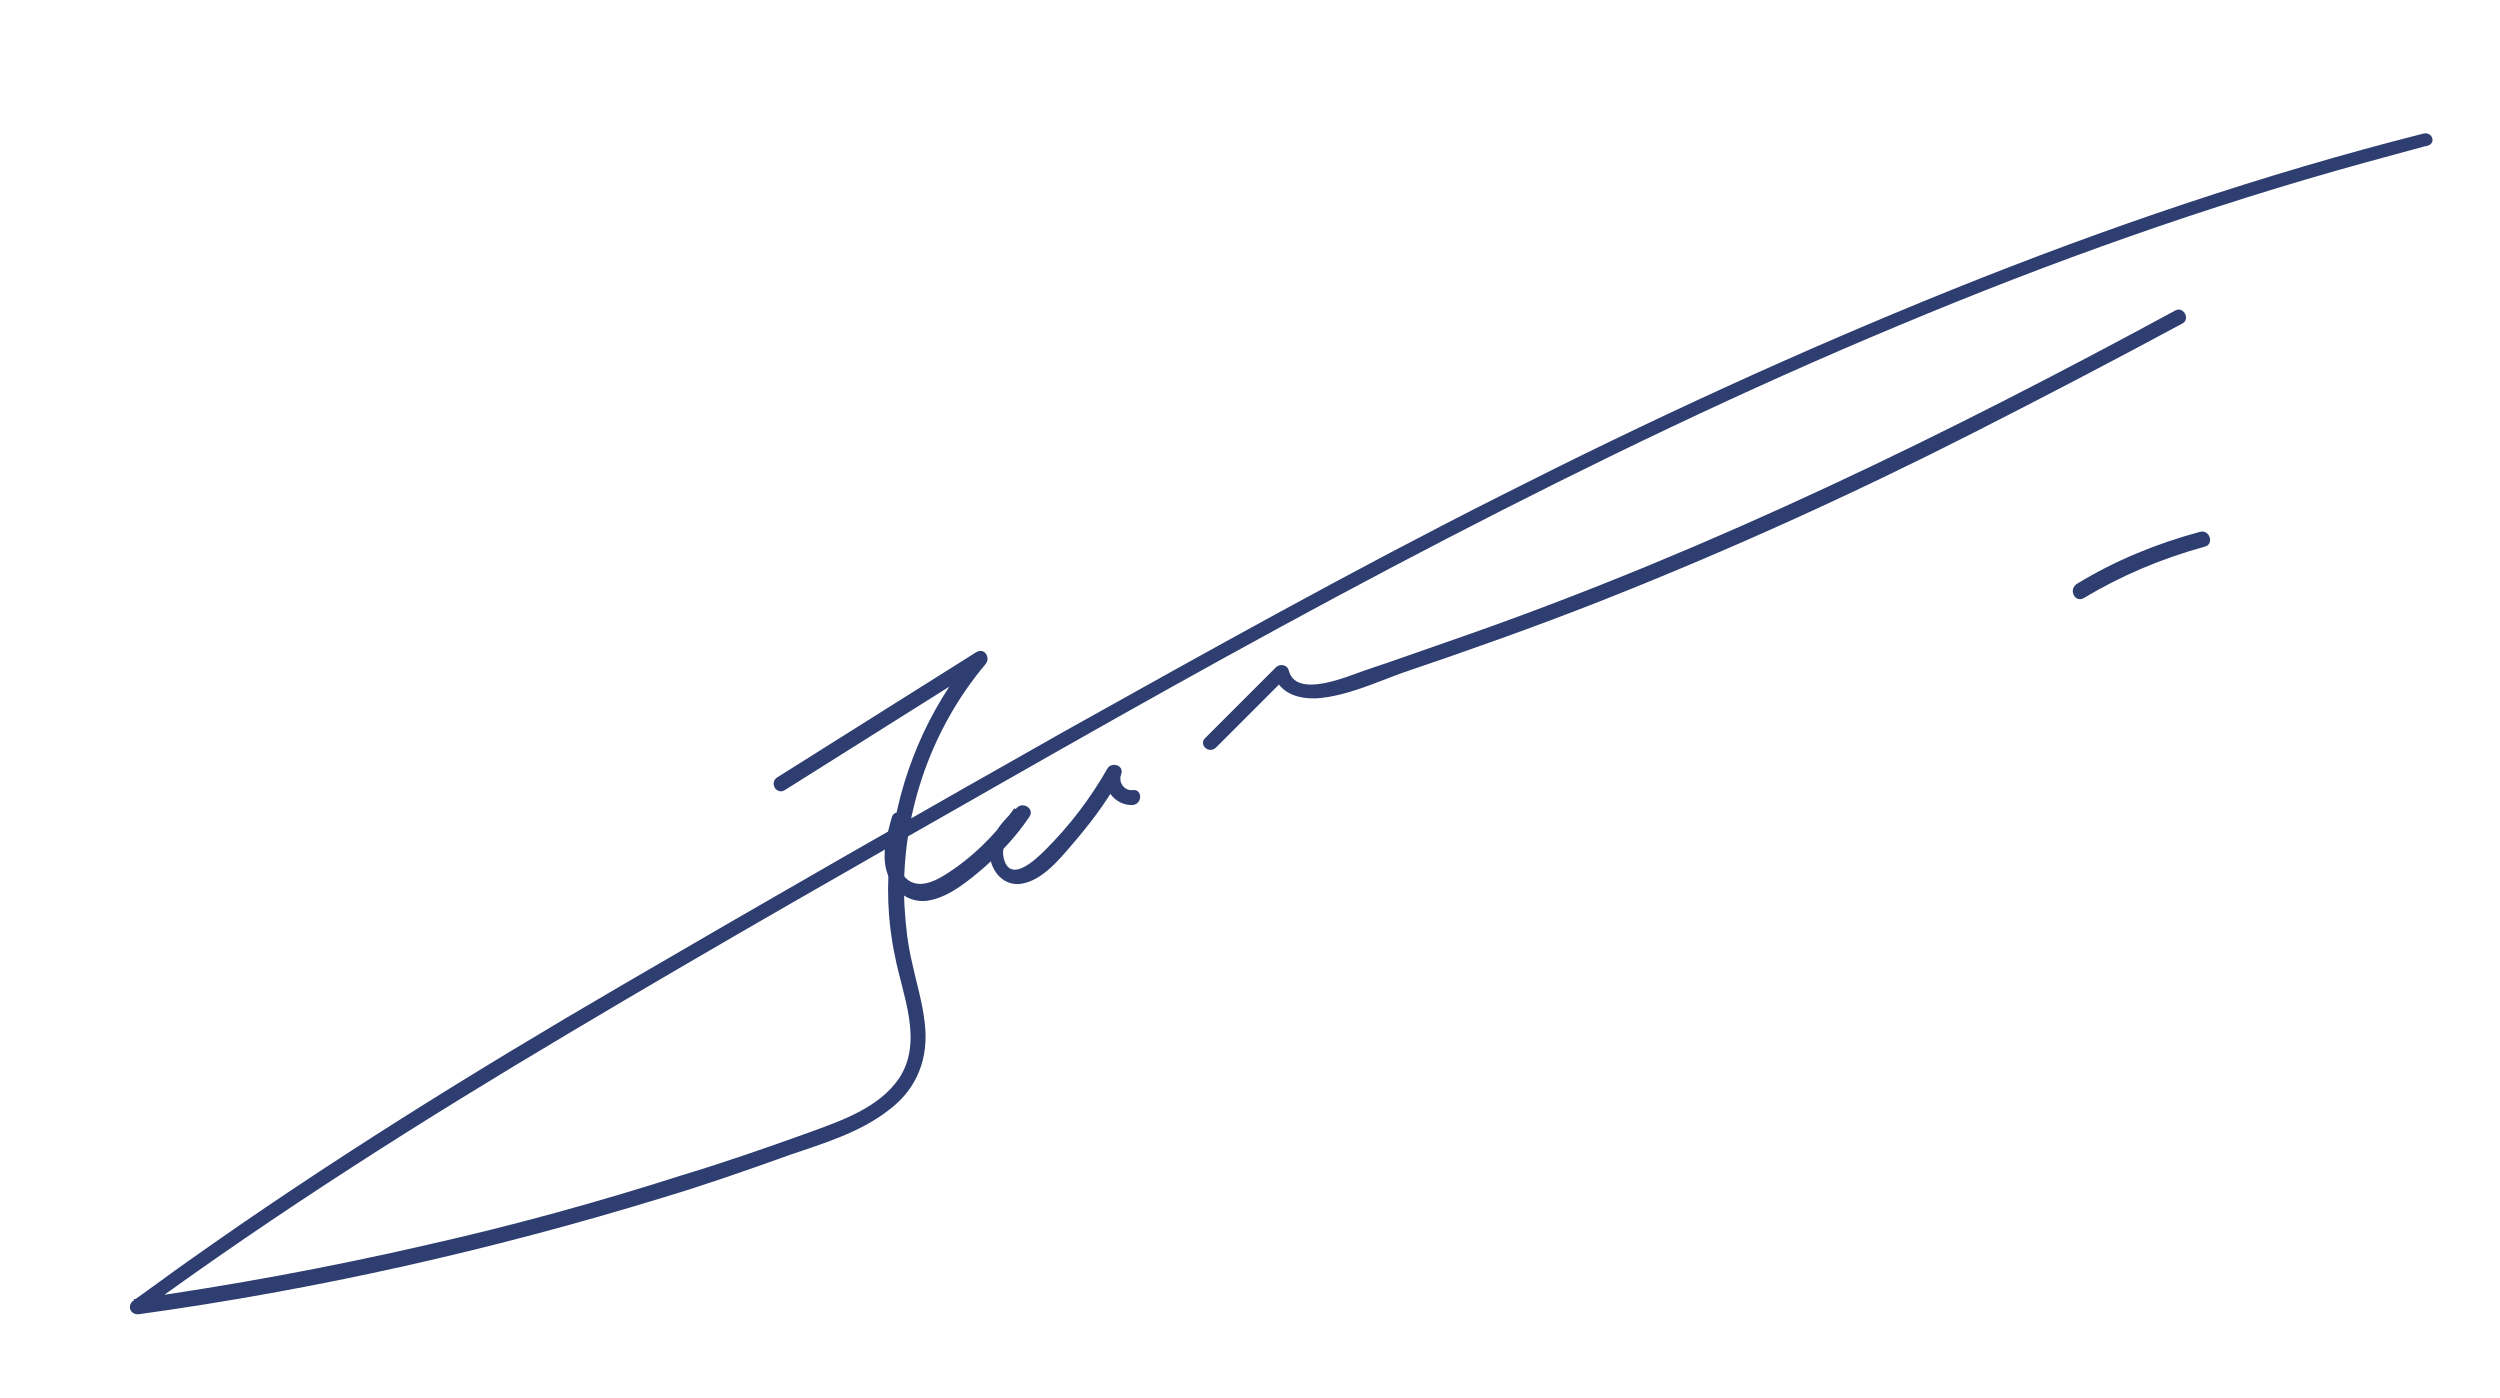 <svg width="456" height="255" viewBox="0 0 456 255" fill="none" xmlns="http://www.w3.org/2000/svg">
<g filter="url(#filter0_d_247_297)">
<path d="M442.042 20.361C412.836 27.76 384.214 37.495 356.175 48.788C328.137 60.082 300.683 72.738 273.814 86.367C246.749 99.997 220.269 114.795 193.788 129.593C166.918 144.78 140.048 160.162 113.373 175.739C86.309 191.51 59.634 208.06 34.127 226.168C30.817 228.505 27.701 230.841 24.391 233.178C23.028 234.151 23.807 235.904 25.365 235.709C57.687 231.231 89.619 224.027 120.772 214.486C128.561 212.149 136.349 209.423 143.943 206.697C150.173 204.556 156.793 202.609 162.051 198.52C167.308 194.626 169.45 188.979 168.671 182.554C168.281 178.854 167.113 175.155 166.334 171.455C165.555 168.145 165.166 164.64 164.971 161.136C164.192 145.364 169.45 129.398 179.769 117.131C180.743 115.963 179.574 114.016 178.017 114.99C165.945 122.583 153.873 130.177 141.801 137.77C140.243 138.744 141.606 141.081 143.164 140.107C155.236 132.513 167.308 124.92 179.38 117.326C178.796 116.547 178.211 115.963 177.627 115.184C169.255 125.309 163.998 137.576 162.44 150.816C161.661 157.241 161.856 163.861 163.219 170.287C164.582 177.491 168.476 185.864 163.998 192.678C160.298 198.13 153.289 200.467 147.447 202.609C139.854 205.335 132.065 208.06 124.277 210.397C109.09 215.265 93.513 219.548 77.936 223.053C60.218 227.142 42.305 230.452 24.391 232.983C24.781 233.762 25.17 234.736 25.365 235.514C50.677 217.017 77.157 200.272 104.027 184.306C130.508 168.535 157.183 153.347 183.858 138.16C210.144 123.167 236.624 108.369 263.689 94.35C290.753 80.331 318.207 67.091 346.245 55.409C374.089 43.726 402.516 33.601 431.528 25.618C435.033 24.645 438.732 23.671 442.237 22.698C444.573 22.503 443.795 19.972 442.042 20.361Z" fill="#2E3E71"/>
<path d="M162.644 145.169C161.67 148.674 160.502 152.763 162.254 156.268C163.617 159.188 166.538 160.941 169.848 160.162C173.353 159.383 176.663 156.657 179.389 154.321C182.504 151.595 185.425 148.479 187.761 144.975C188.735 143.612 186.787 142.249 185.619 143.222C183.088 145.559 180.167 148.479 180.557 152.179C180.946 155.489 183.672 158.02 186.982 157.047C190.876 156.073 194.186 151.595 196.718 148.674C199.638 145.169 202.364 141.47 204.506 137.381C203.727 136.991 202.754 136.602 201.975 136.407C200.612 139.523 203.338 143.027 206.648 142.833C208.4 142.638 208.4 139.912 206.648 140.107C205.09 140.302 203.922 138.744 204.506 137.186C205.09 135.629 202.754 134.85 201.975 136.213C198.859 141.664 195.16 146.532 190.682 151.011C188.929 152.763 184.256 157.241 183.088 152.568C182.309 149.453 185.23 147.116 187.177 145.169C186.398 144.585 185.814 144.001 185.035 143.417C181.53 148.285 177.247 152.568 172.184 155.684C169.653 157.241 166.343 158.409 164.396 155.099C162.644 152.179 163.812 148.674 164.785 145.559C165.759 144.196 163.033 143.417 162.644 145.169Z" fill="#2E3E71"/>
<path d="M221.831 132.319C226.115 128.035 230.398 123.751 234.682 119.468C233.903 119.273 233.124 119.078 232.345 118.884C233.319 122.583 237.018 123.557 240.329 123.362C245.586 122.973 251.038 120.441 255.905 118.689C267.977 114.6 280.049 110.316 291.926 105.643C315.097 96.492 337.878 86.173 360.075 74.879C372.731 68.454 385.387 61.834 398.043 55.019C399.601 54.24 398.238 51.709 396.68 52.683C355.012 75.269 312.76 95.908 267.977 111.679C261.747 113.821 255.321 116.158 248.896 118.3C245.975 119.273 236.434 123.557 235.071 118.3C234.877 117.326 233.514 116.937 232.735 117.715C228.451 121.999 224.168 126.283 219.884 130.566C218.521 131.734 220.468 133.682 221.831 132.319Z" fill="#2E3E71"/>
<path d="M380.129 105.06C386.944 100.971 394.343 97.855 402.131 95.714C403.883 95.324 403.105 92.598 401.352 92.988C393.369 95.129 385.776 98.245 378.766 102.528C377.208 103.697 378.571 106.033 380.129 105.06Z" fill="#2E3E71"/>
</g>
<defs>
<filter id="filter0_d_247_297" x="-4" y="0" width="464" height="263" filterUnits="userSpaceOnUse" color-interpolation-filters="sRGB">
<feFlood flood-opacity="0" result="BackgroundImageFix"/>
<feColorMatrix in="SourceAlpha" type="matrix" values="0 0 0 0 0 0 0 0 0 0 0 0 0 0 0 0 0 0 127 0" result="hardAlpha"/>
<feOffset dy="4"/>
<feGaussianBlur stdDeviation="2"/>
<feComposite in2="hardAlpha" operator="out"/>
<feColorMatrix type="matrix" values="0 0 0 0 0 0 0 0 0 0 0 0 0 0 0 0 0 0 0.25 0"/>
<feBlend mode="normal" in2="BackgroundImageFix" result="effect1_dropShadow_247_297"/>
<feBlend mode="normal" in="SourceGraphic" in2="effect1_dropShadow_247_297" result="shape"/>
</filter>
</defs>
</svg>
